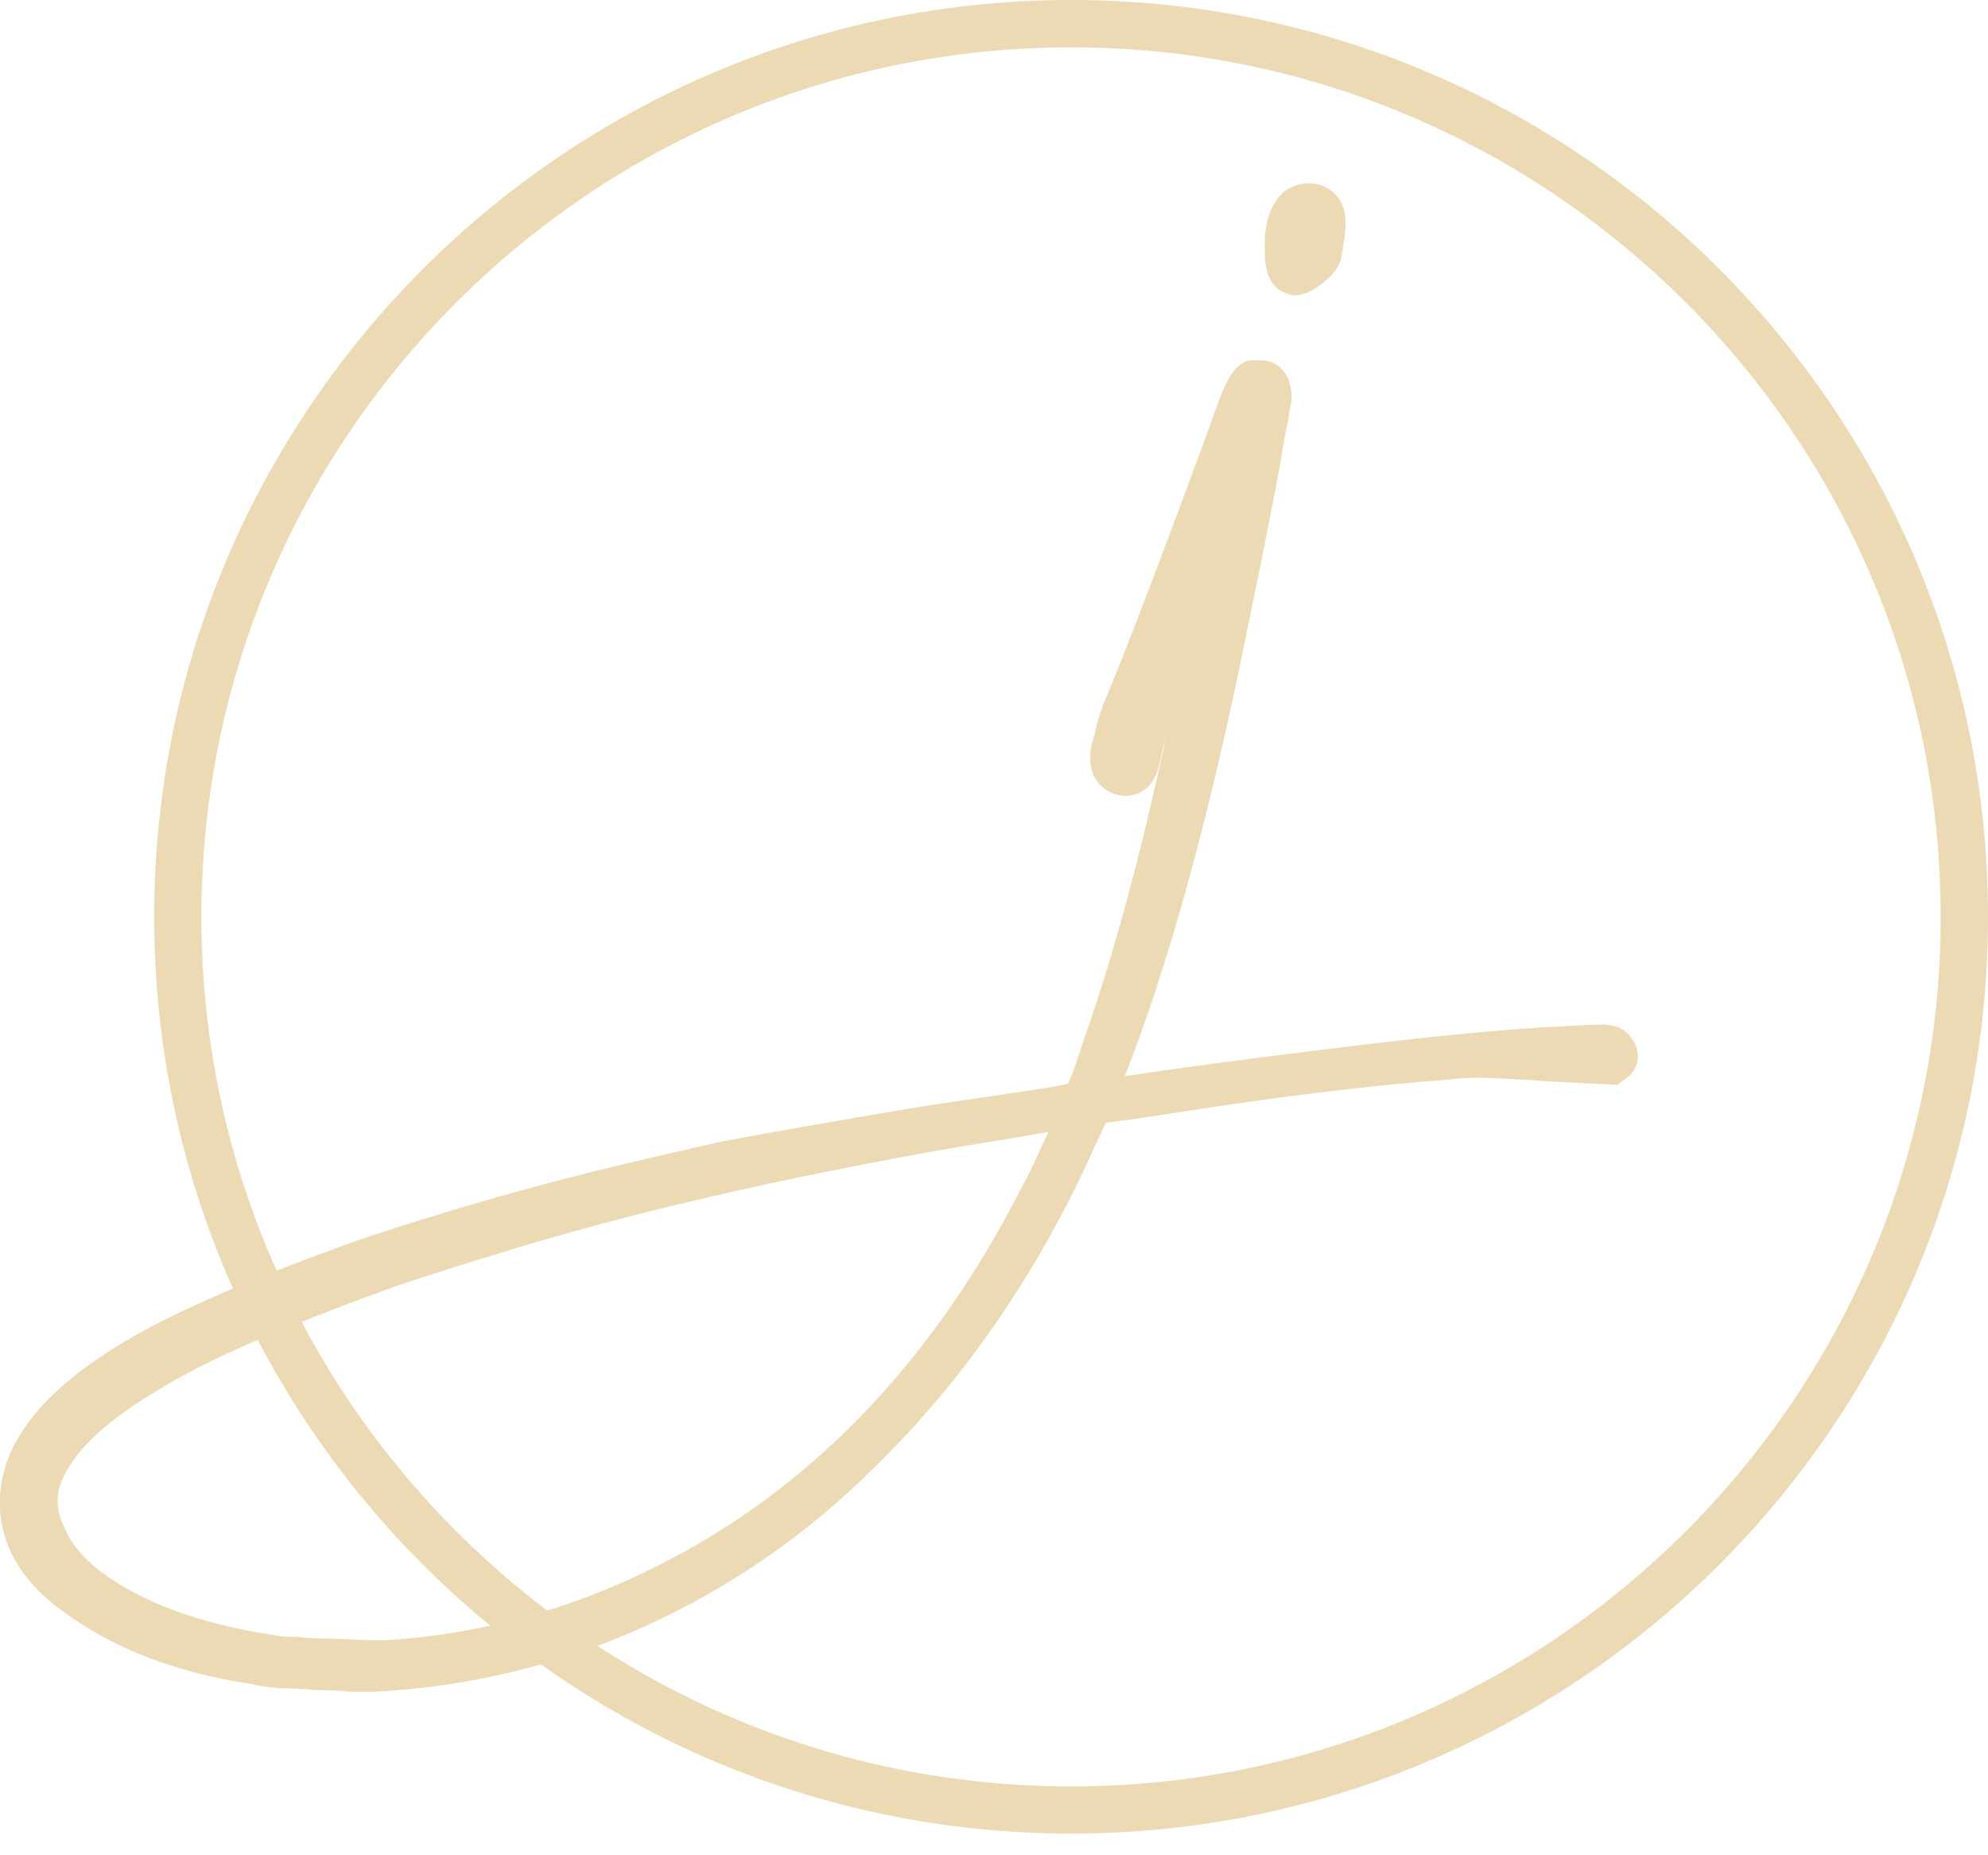 <svg width="60" height="56" viewBox="0 0 60 56" fill="none" xmlns="http://www.w3.org/2000/svg">
<path d="M32.328 1.429C17.854 1.429 6.078 13.203 6.078 27.676C6.078 42.146 17.854 53.922 32.328 53.922C46.798 53.922 58.572 42.146 58.572 27.676C58.572 13.203 46.798 1.429 32.328 1.429ZM32.328 55.345C17.066 55.345 4.653 42.933 4.653 27.676C4.653 12.417 17.066 3.43323e-05 32.328 3.43323e-05C47.584 3.43323e-05 60 12.417 60 27.676C60 42.933 47.584 55.345 32.328 55.345Z" fill="#EBDAB3"/>
<path d="M32.066 34.12C32.066 34.086 32.077 34.039 32.093 33.989C32.111 33.933 32.138 33.883 32.172 33.83C32.206 33.777 32.224 33.733 32.224 33.699C32.191 33.699 31.997 33.733 31.647 33.805C31.262 33.875 30.317 34.032 28.812 34.278C23.422 35.221 18.821 36.289 15.006 37.477C13.954 37.794 12.904 38.126 11.855 38.476C10.209 39.068 8.775 39.632 7.551 40.156C6.323 40.681 5.293 41.206 4.452 41.733C2.772 42.748 1.774 43.76 1.459 44.777C1.319 45.266 1.373 45.756 1.615 46.247C1.826 46.773 2.228 47.264 2.825 47.719C4.119 48.696 5.921 49.359 8.233 49.71C8.372 49.746 8.599 49.765 8.916 49.765C9.23 49.799 9.579 49.814 9.964 49.814C10.7 49.849 11.241 49.867 11.595 49.867C14.637 49.695 17.559 48.87 20.361 47.403C24.908 45.021 28.515 41.206 31.175 35.957C31.314 35.712 31.454 35.428 31.595 35.114C31.771 34.733 31.926 34.399 32.066 34.12ZM36.32 17.947C36.11 18.577 35.847 19.295 35.532 20.102C35.322 20.661 35.149 21.148 35.007 21.572C34.866 22.025 34.763 22.429 34.694 22.778C34.621 23.128 34.538 23.357 34.429 23.462C34.256 23.636 34.055 23.699 33.826 23.645C33.597 23.592 33.431 23.462 33.329 23.252C33.222 23.006 33.239 22.672 33.38 22.255C33.414 22.042 33.502 21.747 33.644 21.359C33.782 21.043 33.976 20.576 34.219 19.946C34.815 18.437 35.585 16.405 36.529 13.854C36.914 12.769 37.159 12.104 37.266 11.859C37.439 11.475 37.615 11.263 37.79 11.226H38.054C38.227 11.226 38.368 11.299 38.472 11.438C38.576 11.576 38.629 11.789 38.629 12.069C38.594 12.139 38.559 12.328 38.525 12.645C38.454 12.928 38.383 13.311 38.314 13.801C38.141 14.747 37.929 15.822 37.686 17.03C37.439 18.235 37.228 19.263 37.056 20.102C36.003 25.107 34.866 29.168 33.644 32.282C33.574 32.492 33.519 32.666 33.485 32.805L33.431 32.911C33.468 32.911 33.591 32.894 33.8 32.858C34.115 32.826 34.484 32.773 34.903 32.701C37.42 32.349 39.74 32.051 41.858 31.811C43.975 31.564 45.733 31.407 47.136 31.338C47.763 31.3 48.167 31.283 48.343 31.283C48.585 31.283 48.761 31.338 48.865 31.442L48.919 31.495C49.129 31.775 49.129 32.019 48.919 32.228L48.708 32.386L46.714 32.282C45.663 32.211 44.947 32.175 44.561 32.175C44.352 32.175 44.071 32.194 43.721 32.228C41.343 32.403 38.594 32.737 35.481 33.228C34.115 33.438 33.38 33.544 33.276 33.544H33.169C33.136 33.575 32.993 33.858 32.751 34.381C31.069 38.16 28.865 41.386 26.135 44.042C24.142 46.04 21.864 47.611 19.311 48.764C16.753 49.922 14.078 50.567 11.279 50.709H10.597C10.279 50.676 9.928 50.656 9.543 50.656C9.158 50.623 8.791 50.601 8.441 50.601C8.091 50.567 7.863 50.535 7.759 50.499C6.816 50.361 5.976 50.165 5.241 49.922C4.014 49.538 2.912 48.969 1.932 48.215C0.953 47.464 0.428 46.579 0.358 45.566V45.144C0.462 43.288 2.195 41.554 5.554 39.948C7.094 39.212 8.967 38.459 11.173 37.689C13.379 36.953 15.669 36.289 18.052 35.694C19.345 35.378 20.622 35.082 21.883 34.801C23.385 34.52 25.383 34.169 27.867 33.752C29.301 33.544 30.598 33.347 31.753 33.173C32.138 33.103 32.365 33.051 32.437 33.015C32.507 32.979 32.577 32.858 32.647 32.649C32.68 32.615 32.804 32.264 33.012 31.598C33.957 28.938 34.815 25.769 35.585 22.095C35.691 21.572 35.831 20.8 36.003 19.788C36.144 19.12 36.25 18.511 36.32 17.947Z" fill="#EBDAB3"/>
<path d="M45.128 31.832C45.524 31.852 46.061 31.882 46.738 31.928L48.597 32.024L48.705 31.943C48.724 31.922 48.764 31.882 48.634 31.707C48.555 31.641 48.39 31.622 47.153 31.692C46.55 31.723 45.874 31.771 45.128 31.832ZM32.244 34.042L32.432 34.105V34.189L32.386 34.278C32.247 34.556 32.093 34.884 31.921 35.261C31.775 35.588 31.63 35.878 31.485 36.131C31.179 36.736 30.861 37.323 30.528 37.889C31.221 36.736 31.856 35.517 32.426 34.235C32.82 33.382 32.864 33.339 32.924 33.284L32.94 33.271H32.862L33.163 32.651C33.176 32.575 33.232 32.388 33.303 32.168C34.52 29.072 35.663 24.992 36.707 20.029L37.337 16.957C37.577 15.756 37.788 14.68 37.961 13.737C38.033 13.255 38.104 12.853 38.178 12.558C38.207 12.267 38.243 12.104 38.273 12.006C38.266 11.789 38.215 11.694 38.186 11.654C38.148 11.601 38.115 11.585 38.053 11.585H37.813C37.841 11.595 37.739 11.678 37.589 12.005C37.489 12.24 37.247 12.905 36.866 13.973C35.924 16.513 35.149 18.567 34.552 20.076C34.305 20.712 34.11 21.185 33.969 21.504C33.845 21.845 33.763 22.126 33.733 22.313C33.579 22.781 33.608 22.998 33.654 23.113C33.705 23.206 33.781 23.268 33.906 23.3C34.026 23.307 34.089 23.296 34.177 23.208C34.182 23.203 34.26 23.117 34.344 22.704C34.417 22.336 34.526 21.918 34.668 21.465C34.81 21.033 34.988 20.542 35.199 19.978C35.512 19.173 35.772 18.46 35.983 17.835L36.673 17.99C36.602 18.556 36.498 19.169 36.355 19.859C36.181 20.865 36.04 21.64 35.934 22.166C35.161 25.846 34.294 29.059 33.347 31.717C33.123 32.436 33.028 32.694 32.97 32.805C32.867 33.094 32.755 33.254 32.598 33.334C32.59 33.337 32.584 33.342 32.579 33.344V33.698C32.579 33.805 32.545 33.911 32.474 34.025L32.241 34.001L32.244 34.042ZM31.646 34.167C31.215 34.245 30.291 34.399 28.868 34.629C23.527 35.565 18.893 36.64 15.109 37.819C14.061 38.132 13.014 38.466 11.966 38.815C10.373 39.392 8.931 39.95 7.69 40.482C6.476 41.007 5.45 41.527 4.643 42.035C3.042 43.002 2.085 43.961 1.799 44.883C1.686 45.281 1.731 45.678 1.935 46.088C2.132 46.576 2.5 47.023 3.042 47.437C4.282 48.372 6.047 49.02 8.286 49.359C8.383 49.381 8.544 49.409 8.916 49.409C9.256 49.444 9.593 49.459 9.964 49.459C10.71 49.495 11.247 49.512 11.595 49.512C14.546 49.343 17.448 48.526 20.193 47.087C24.656 44.753 28.242 40.953 30.858 35.795C30.999 35.544 31.134 35.274 31.271 34.971C31.407 34.669 31.533 34.401 31.646 34.167ZM9.616 50.302C9.963 50.302 10.312 50.32 10.636 50.357L11.269 50.355C14.016 50.21 16.671 49.569 19.164 48.44C20.819 47.694 22.366 46.758 23.784 45.647C22.754 46.432 21.668 47.12 20.524 47.719C17.69 49.203 14.69 50.048 11.614 50.223C11.25 50.223 10.691 50.207 9.948 50.17C9.57 50.165 9.202 50.155 8.877 50.12C8.562 50.122 8.316 50.102 8.143 50.056C5.822 49.707 3.947 49.009 2.611 48.005C1.964 47.509 1.517 46.966 1.286 46.379C1.014 45.834 0.952 45.255 1.114 44.681C1.464 43.561 2.493 42.501 4.267 41.425C5.114 40.895 6.144 40.371 7.41 39.828C8.664 39.291 10.118 38.724 11.732 38.142C12.797 37.787 13.846 37.452 14.902 37.136C18.071 36.15 21.826 35.236 26.092 34.414C24.443 34.697 23.061 34.946 21.946 35.15C20.7 35.429 19.425 35.727 18.134 36.04C15.791 36.627 13.489 37.294 11.284 38.029C9.103 38.788 7.225 39.544 5.709 40.269C2.491 41.808 0.809 43.454 0.713 45.164V45.566C0.776 46.454 1.246 47.238 2.15 47.935C3.089 48.656 4.163 49.214 5.347 49.584C6.072 49.821 6.896 50.014 7.811 50.147C7.906 50.17 8.032 50.203 8.479 50.248C8.801 50.248 9.178 50.267 9.578 50.302H9.616ZM11.29 51.065H10.597C10.251 51.031 9.914 51.015 9.543 51.015C9.137 50.978 8.782 50.959 8.441 50.959C8.004 50.919 7.776 50.881 7.645 50.838C6.753 50.709 5.886 50.514 5.128 50.261C3.874 49.865 2.722 49.273 1.714 48.499C0.655 47.683 0.079 46.702 0.001 45.592L0 45.144C0.113 43.133 1.93 41.286 5.402 39.624C6.941 38.892 8.843 38.124 11.055 37.351C13.281 36.612 15.602 35.937 17.964 35.347C19.262 35.031 20.541 34.735 21.804 34.452C23.324 34.169 25.319 33.818 27.808 33.4C29.253 33.19 30.546 32.994 31.697 32.82C32.046 32.758 32.191 32.722 32.249 32.707C32.247 32.69 32.275 32.636 32.307 32.535L32.358 32.428C32.388 32.355 32.469 32.137 32.672 31.492C33.599 28.885 34.447 25.748 35.208 22.164C35.141 22.404 35.084 22.634 35.042 22.847C34.951 23.289 34.841 23.558 34.679 23.717C34.425 23.975 34.089 24.075 33.744 23.992C33.414 23.917 33.162 23.715 33.01 23.411C32.859 23.062 32.873 22.642 33.042 22.14C33.067 21.964 33.155 21.647 33.308 21.238C33.453 20.904 33.644 20.438 33.888 19.816C34.482 18.309 35.258 16.261 36.194 13.731C36.579 12.653 36.828 11.974 36.937 11.717C37.087 11.39 37.325 10.958 37.718 10.878L38.053 10.873C38.338 10.873 38.587 10.997 38.756 11.225C38.911 11.427 38.985 11.704 38.985 12.069L38.953 12.218C38.953 12.218 38.92 12.315 38.88 12.684C38.803 13.004 38.735 13.381 38.665 13.852C38.489 14.812 38.28 15.89 38.035 17.099L37.405 20.173C36.355 25.179 35.199 29.295 33.974 32.413C33.967 32.436 33.959 32.458 33.951 32.481C34.224 32.446 34.518 32.403 34.843 32.35C37.365 31.998 39.708 31.698 41.817 31.455C43.936 31.209 45.718 31.049 47.116 30.981C47.753 30.943 48.162 30.926 48.343 30.926C48.682 30.926 48.942 31.015 49.119 31.189L49.205 31.281C49.521 31.702 49.51 32.14 49.172 32.479L48.817 32.747L46.698 32.639C45.628 32.565 44.932 32.53 44.561 32.53C44.359 32.53 44.091 32.55 43.756 32.583C41.387 32.76 38.624 33.094 35.536 33.58C34.039 33.809 33.56 33.873 33.377 33.89C33.331 33.992 33.236 34.184 33.073 34.531C31.386 38.334 29.131 41.62 26.385 44.297C24.378 46.302 22.048 47.916 19.459 49.093C16.882 50.257 14.135 50.921 11.297 51.065H11.29Z" fill="#EBDAB3"/>
<path d="M39.738 8.236C39.373 8.528 39.101 8.62 38.917 8.511C38.66 8.402 38.534 8.108 38.534 7.634C38.497 7.049 38.587 6.594 38.809 6.263C38.917 6.082 39.089 5.962 39.327 5.907C39.566 5.853 39.775 5.899 39.959 6.045C40.21 6.228 40.305 6.558 40.232 7.031C40.232 7.104 40.195 7.343 40.123 7.743C40.086 7.889 39.959 8.053 39.738 8.236Z" fill="#EBDAB3"/>
<path d="M39.515 6.242C39.483 6.242 39.445 6.246 39.408 6.256C39.221 6.298 39.15 6.384 39.115 6.448C38.933 6.721 38.858 7.108 38.888 7.612C38.89 7.776 38.906 8.117 39.06 8.182L39.087 8.2C39.101 8.2 39.224 8.192 39.515 7.956C39.744 7.768 39.775 7.666 39.777 7.655C39.839 7.323 39.872 7.105 39.875 7.028C39.929 6.649 39.886 6.434 39.749 6.336C39.665 6.266 39.596 6.242 39.515 6.242ZM39.087 8.913C38.958 8.913 38.84 8.879 38.736 8.815C38.38 8.667 38.176 8.261 38.176 7.634C38.137 6.993 38.252 6.458 38.512 6.065C38.663 5.812 38.914 5.636 39.246 5.561C39.591 5.482 39.91 5.552 40.181 5.766C40.422 5.939 40.703 6.317 40.585 7.084C40.59 7.116 40.57 7.273 40.473 7.805C40.41 8.055 40.249 8.275 39.967 8.511C39.624 8.785 39.344 8.913 39.087 8.913Z" fill="#EBDAB3"/>
</svg>
